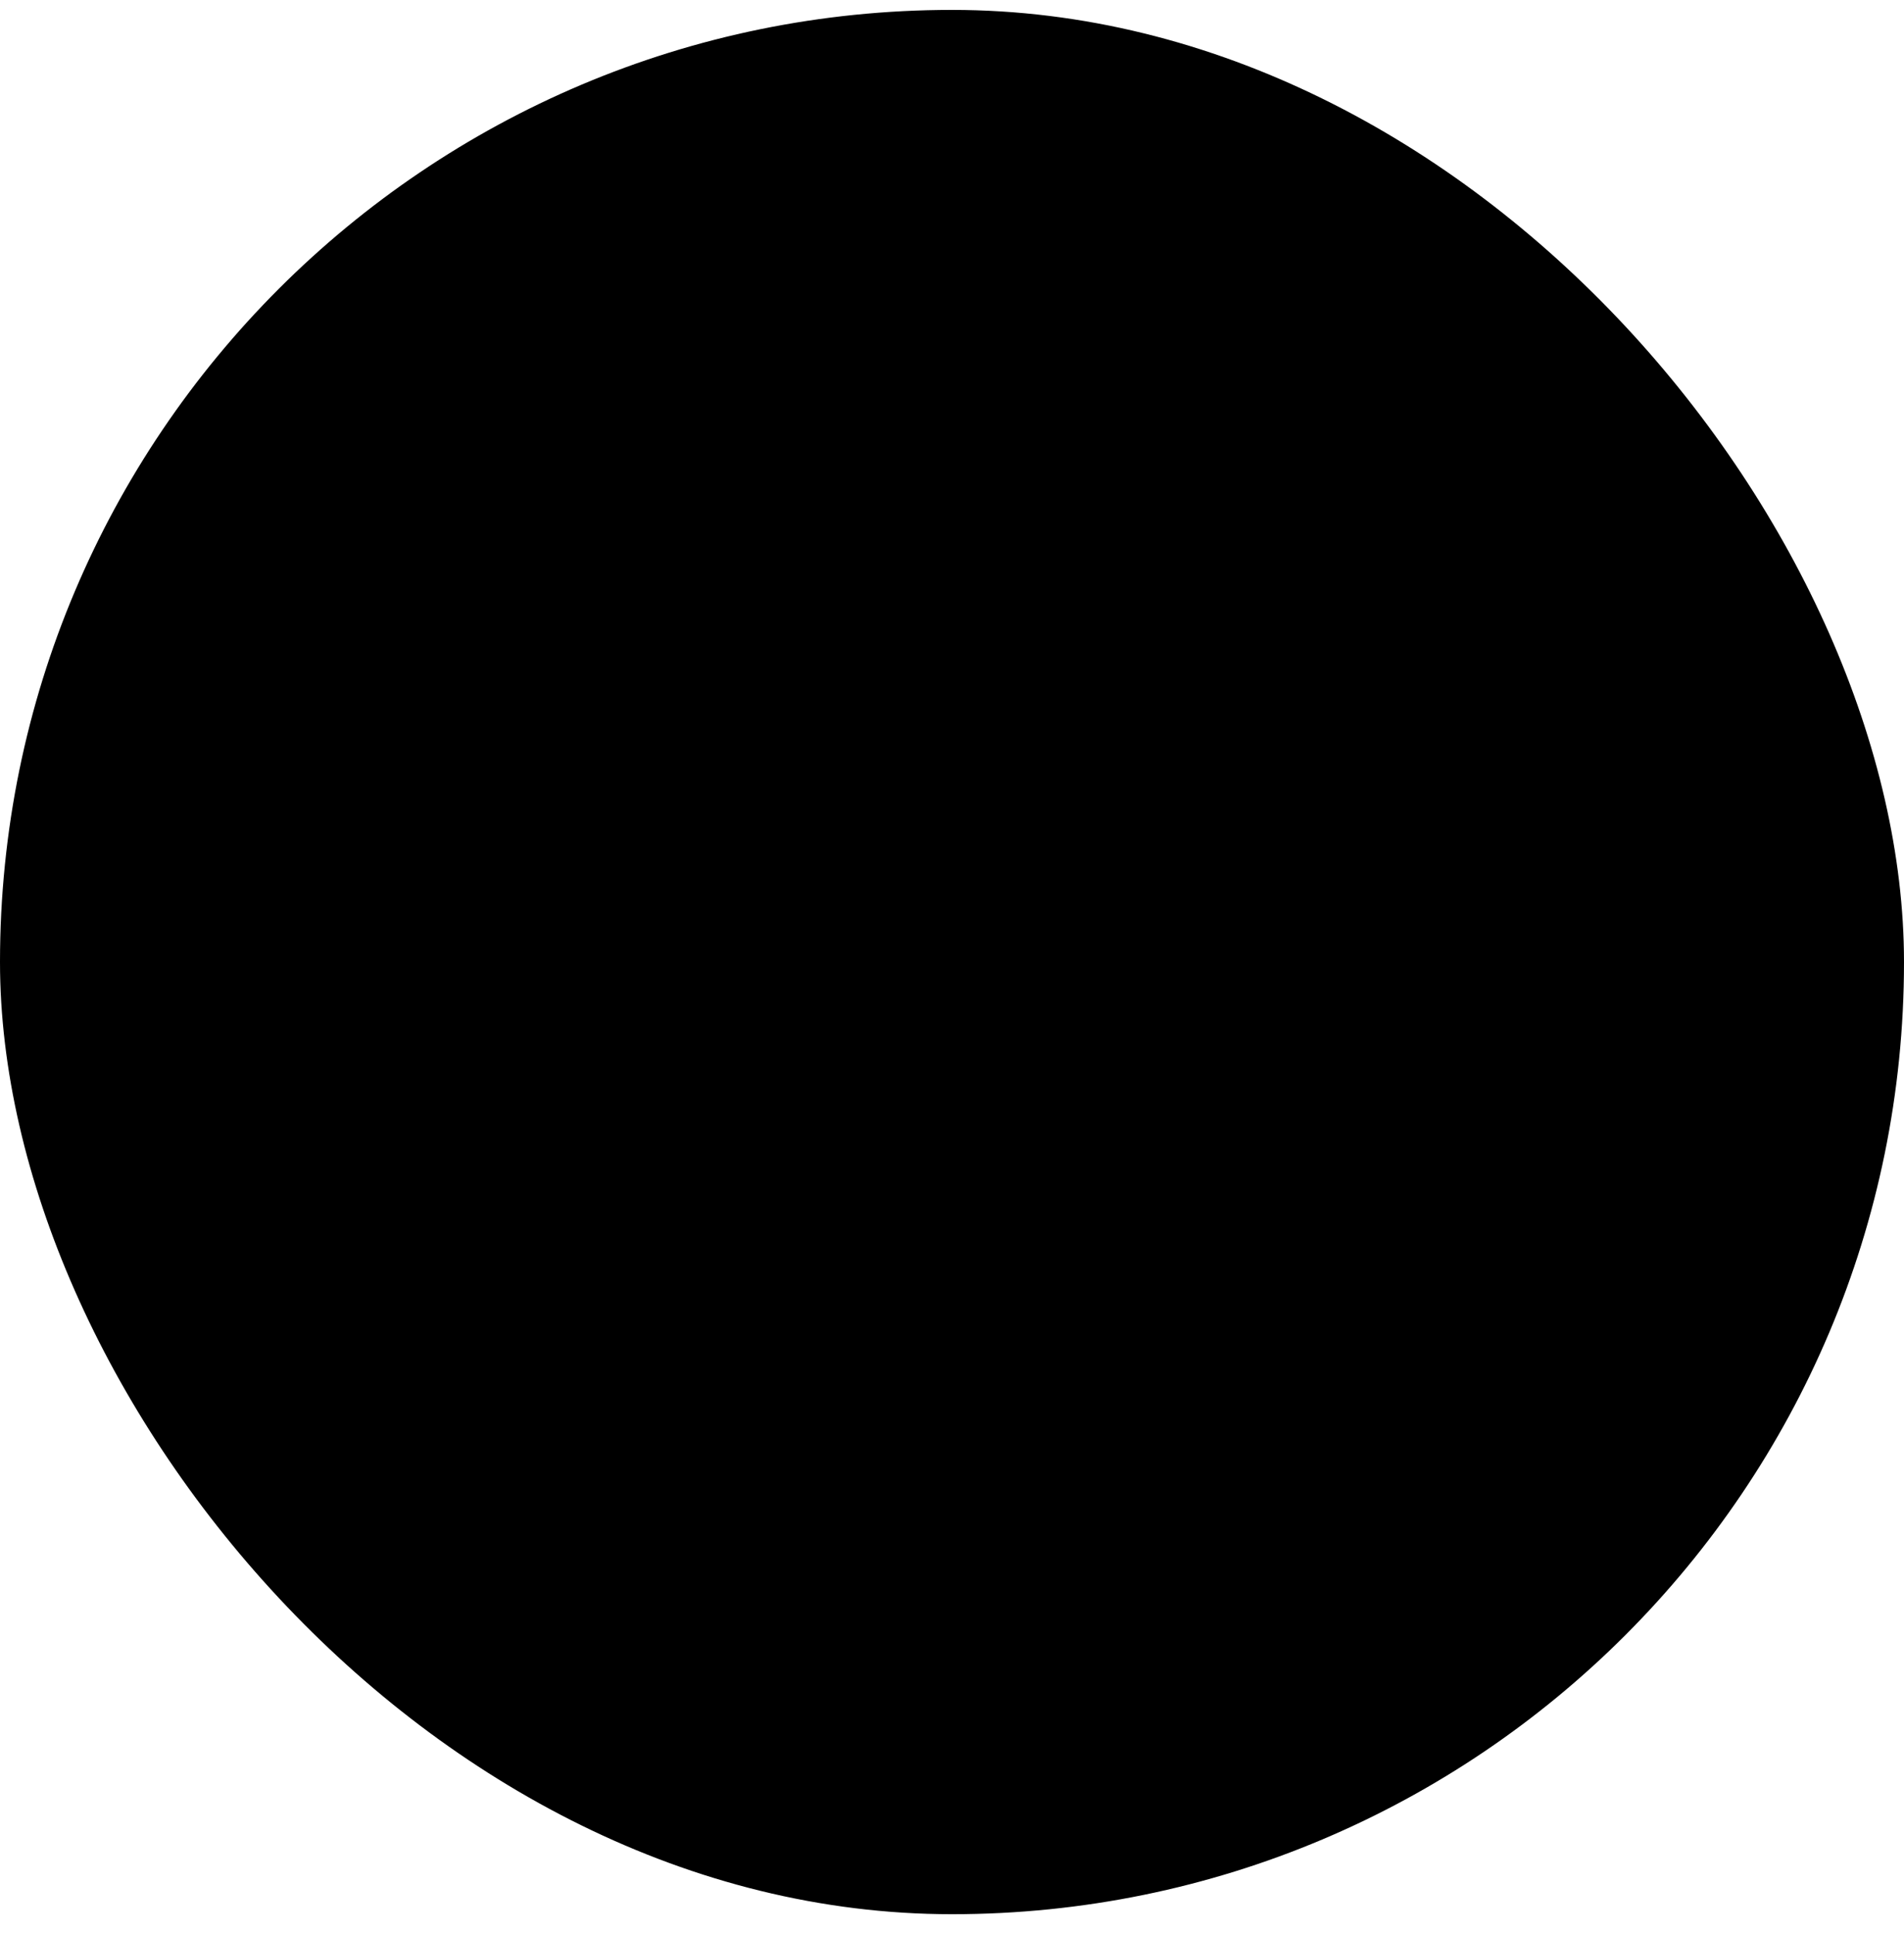 <?xml version="1.0" encoding="UTF-8"?> <svg xmlns="http://www.w3.org/2000/svg" width="64" height="65" viewBox="0 0 64 65" fill="none"><rect y="0.333" width="64" height="64" rx="32" fill="#FFE6EB" style="fill:#FFE6EB;fill:color(display-p3 1 0.902 0.922);fill-opacity:1;"></rect><path d="M40.011 31.247C42.219 31.247 43.882 30.328 45.108 28.726L43.469 27.476C43.065 28.009 42.541 28.441 41.941 28.738C41.341 29.035 40.68 29.188 40.011 29.186C37.614 29.186 35.877 27.233 35.877 24.837C35.877 22.442 37.586 20.379 40.079 20.379C41.188 20.379 41.971 20.641 42.654 21.064V23.171H44.716V20.099L44.321 19.788C43.188 18.897 41.457 18.423 40.01 18.423C36.473 18.423 33.597 21.3 33.597 24.837C33.597 28.37 36.472 31.247 40.011 31.247ZM44.288 43.898L44.215 40.945V33.74H39.915V35.803H42.043V40.691C42.043 42.797 40.435 44.288 38.812 44.288C37.19 44.288 36.343 43.163 36.343 41.057V33.739H32.327V35.802H34.172V41.415C34.172 44.272 35.773 46.24 38.63 46.24C40.272 46.24 41.522 45.329 42.267 43.925H42.301L42.595 45.888H45.899V43.9H44.291V43.896L44.288 43.898ZM33.122 18.726H29.538L26.422 27.776H26.373L23.273 18.726H19.455V20.789H21.602L25.298 31.104H27.262V31.102L31.116 20.79H33.12V18.727L33.122 18.726ZM16.102 45.915H18.225V43.792H16.102V45.915H16.102ZM24.302 36.132H24.278L24.145 33.74H20.355V35.62H22.372V43.898H20.355V45.888H29.722V43.938H24.507V38.942C24.742 37.133 26.098 35.589 27.948 35.589H27.982L27.944 37.438H30.006V33.706H28.376C26.509 33.701 25.124 34.711 24.301 36.133L24.302 36.132Z" fill="black" style="fill:black;fill-opacity:1;"></path></svg> 